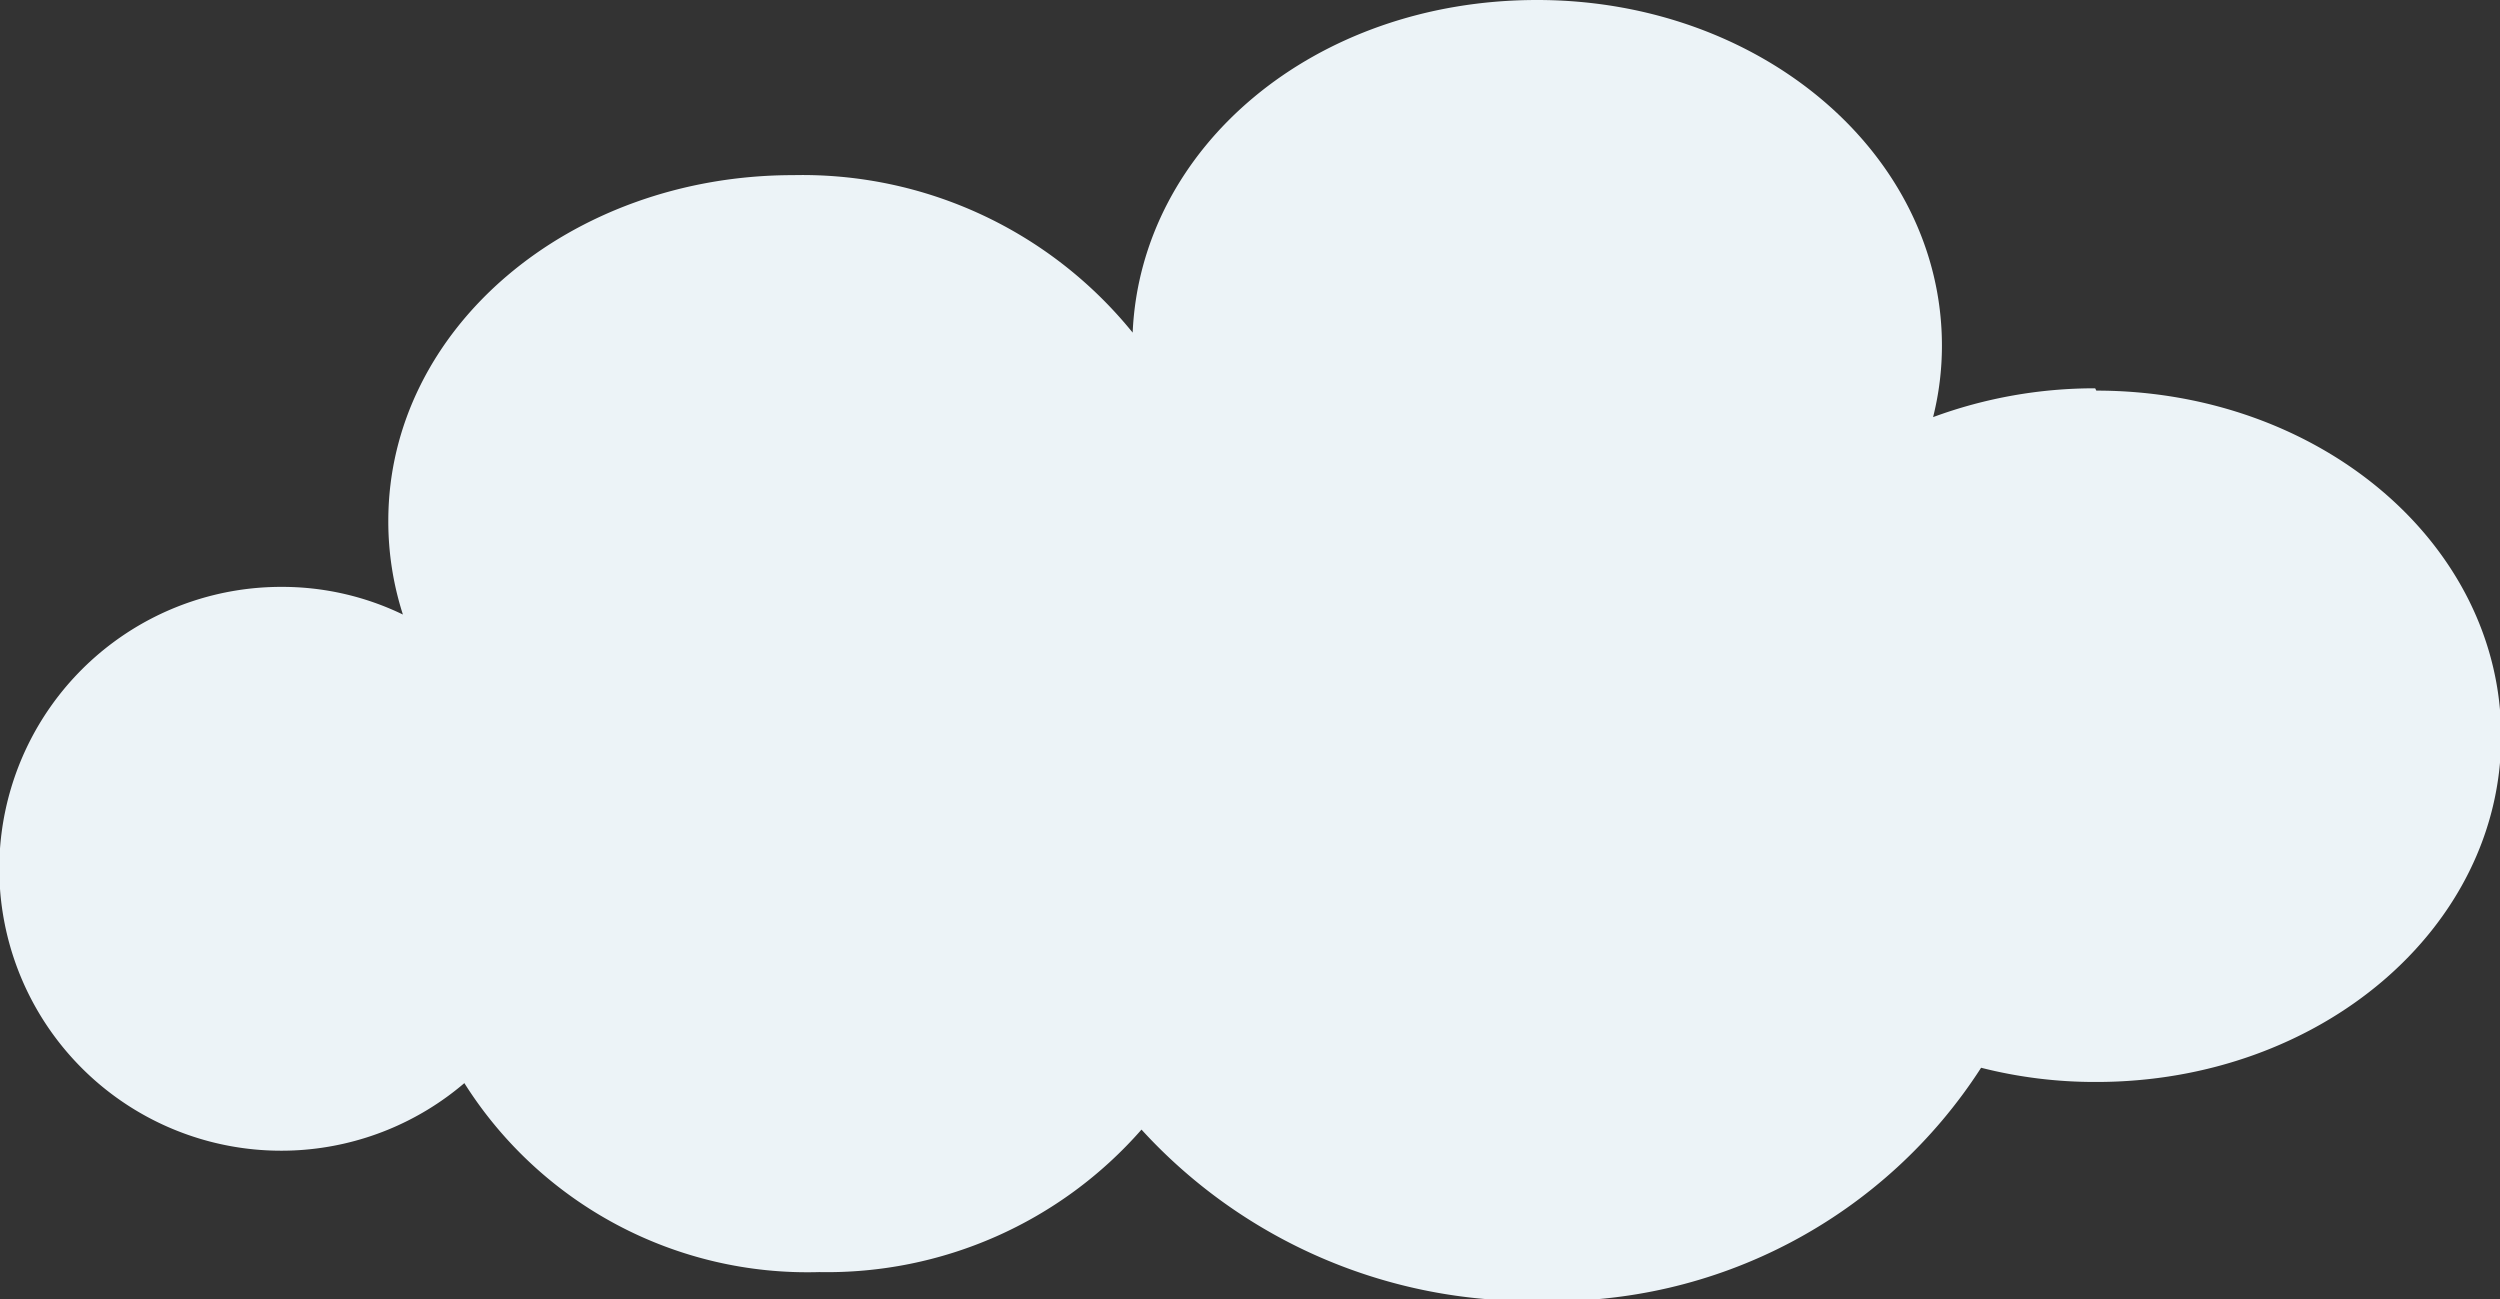<?xml version="1.0" encoding="UTF-8"?> <svg xmlns="http://www.w3.org/2000/svg" id="Слой_1" data-name="Слой 1" viewBox="0 0 65.09 33.83"><rect x="0" y="0" width="65.09" height="33.83" fill="#333333" stroke="none"/> <defs> <style>.cls-1{fill:#ecf3f7;}</style> </defs> <title>sky</title> <path class="cls-1" d="M54.55,10.11a12.15,12.15,0,0,0-4.22.75A7.62,7.62,0,0,0,50.56,9c0-5-4.72-9-10.54-9S29.7,3.85,29.49,8.66a11.06,11.06,0,0,0-8.84-4.1c-5.82,0-10.54,4-10.54,9A7.92,7.92,0,0,0,10.49,16a7.22,7.22,0,0,0-3.16-.72,7.34,7.34,0,1,0,4.76,12.92,10.56,10.56,0,0,0,9.24,4.92,10.88,10.88,0,0,0,8.39-3.71,13.7,13.7,0,0,0,10.35,4.46,13.24,13.24,0,0,0,11.51-6.07,12,12,0,0,0,3,.37c5.82,0,10.54-4,10.54-9s-4.72-9-10.54-9"></path> </svg> 